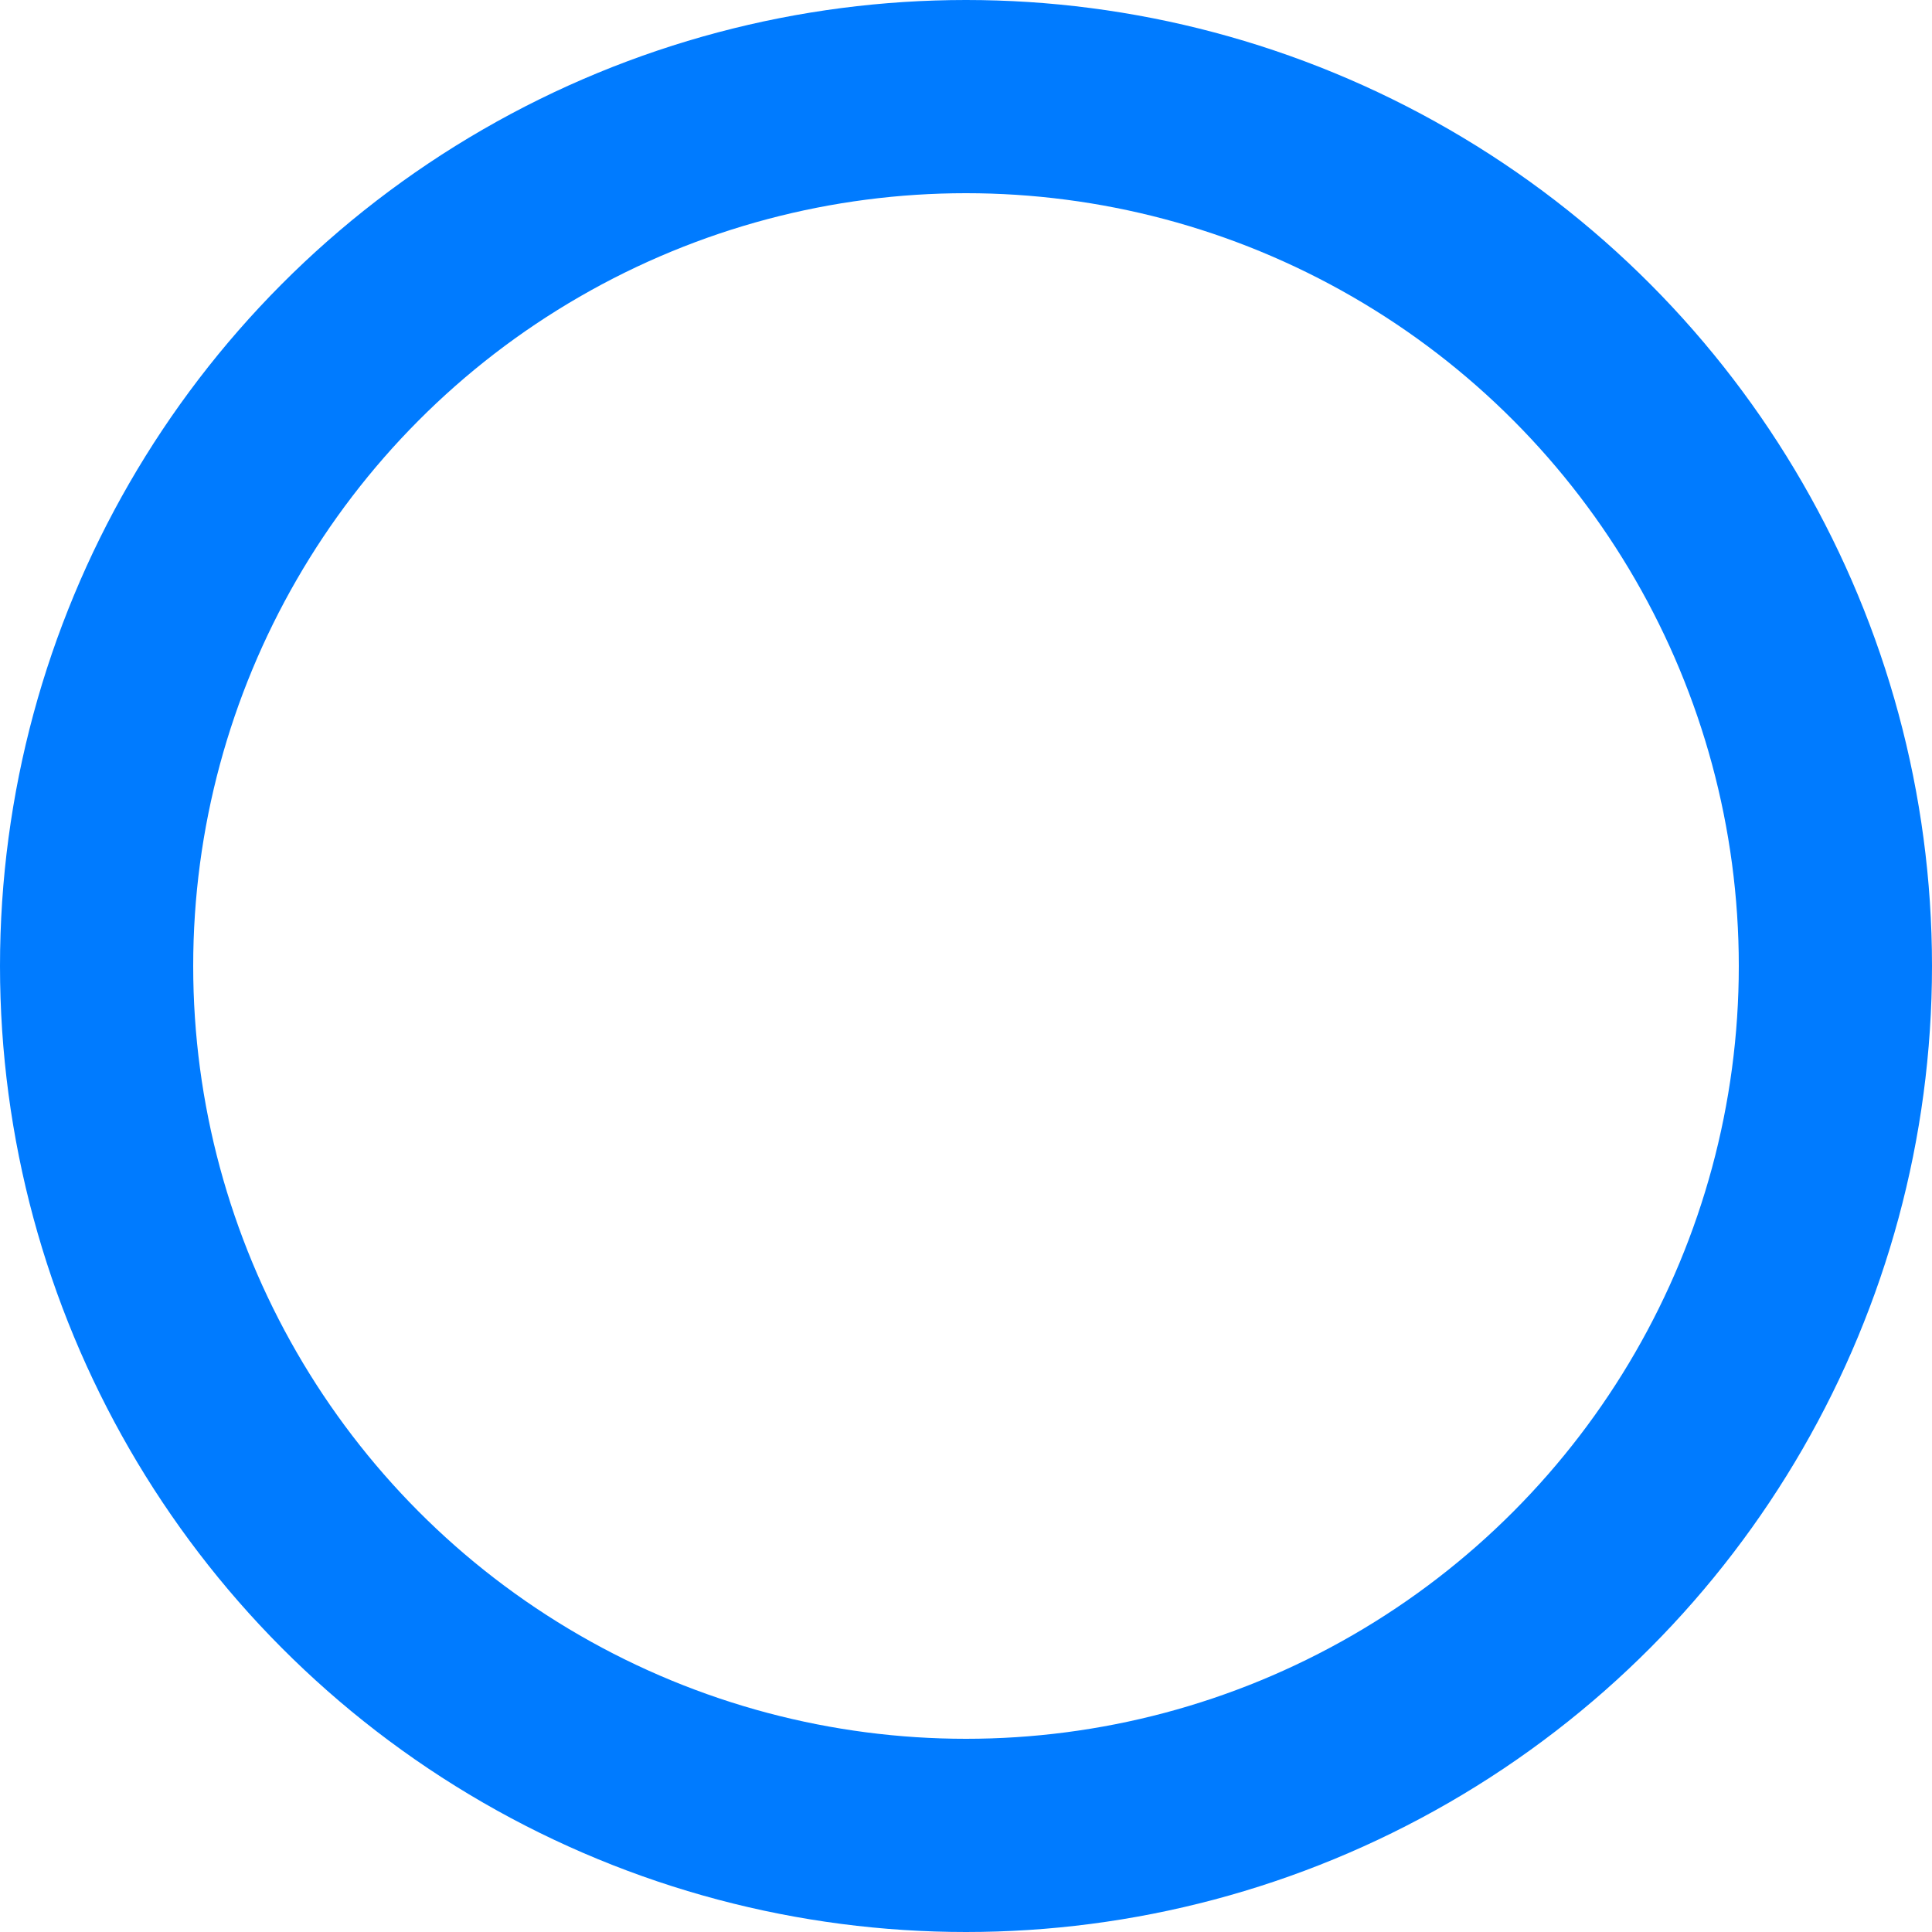 <svg xmlns="http://www.w3.org/2000/svg" width="18" height="18" viewBox="0 0 100 100">
    <circle cx="50" cy="50" r="45" fill="none" stroke="#007bff" stroke-width="10">
        <animate attributeName="stroke-dasharray" from="0 283" to="283 283" dur="5s" repeatCount="indefinite"></animate>
        <animate attributeName="stroke-dashoffset" from="0" to="566" dur="5s" repeatCount="indefinite"></animate>
    </circle>
</svg>